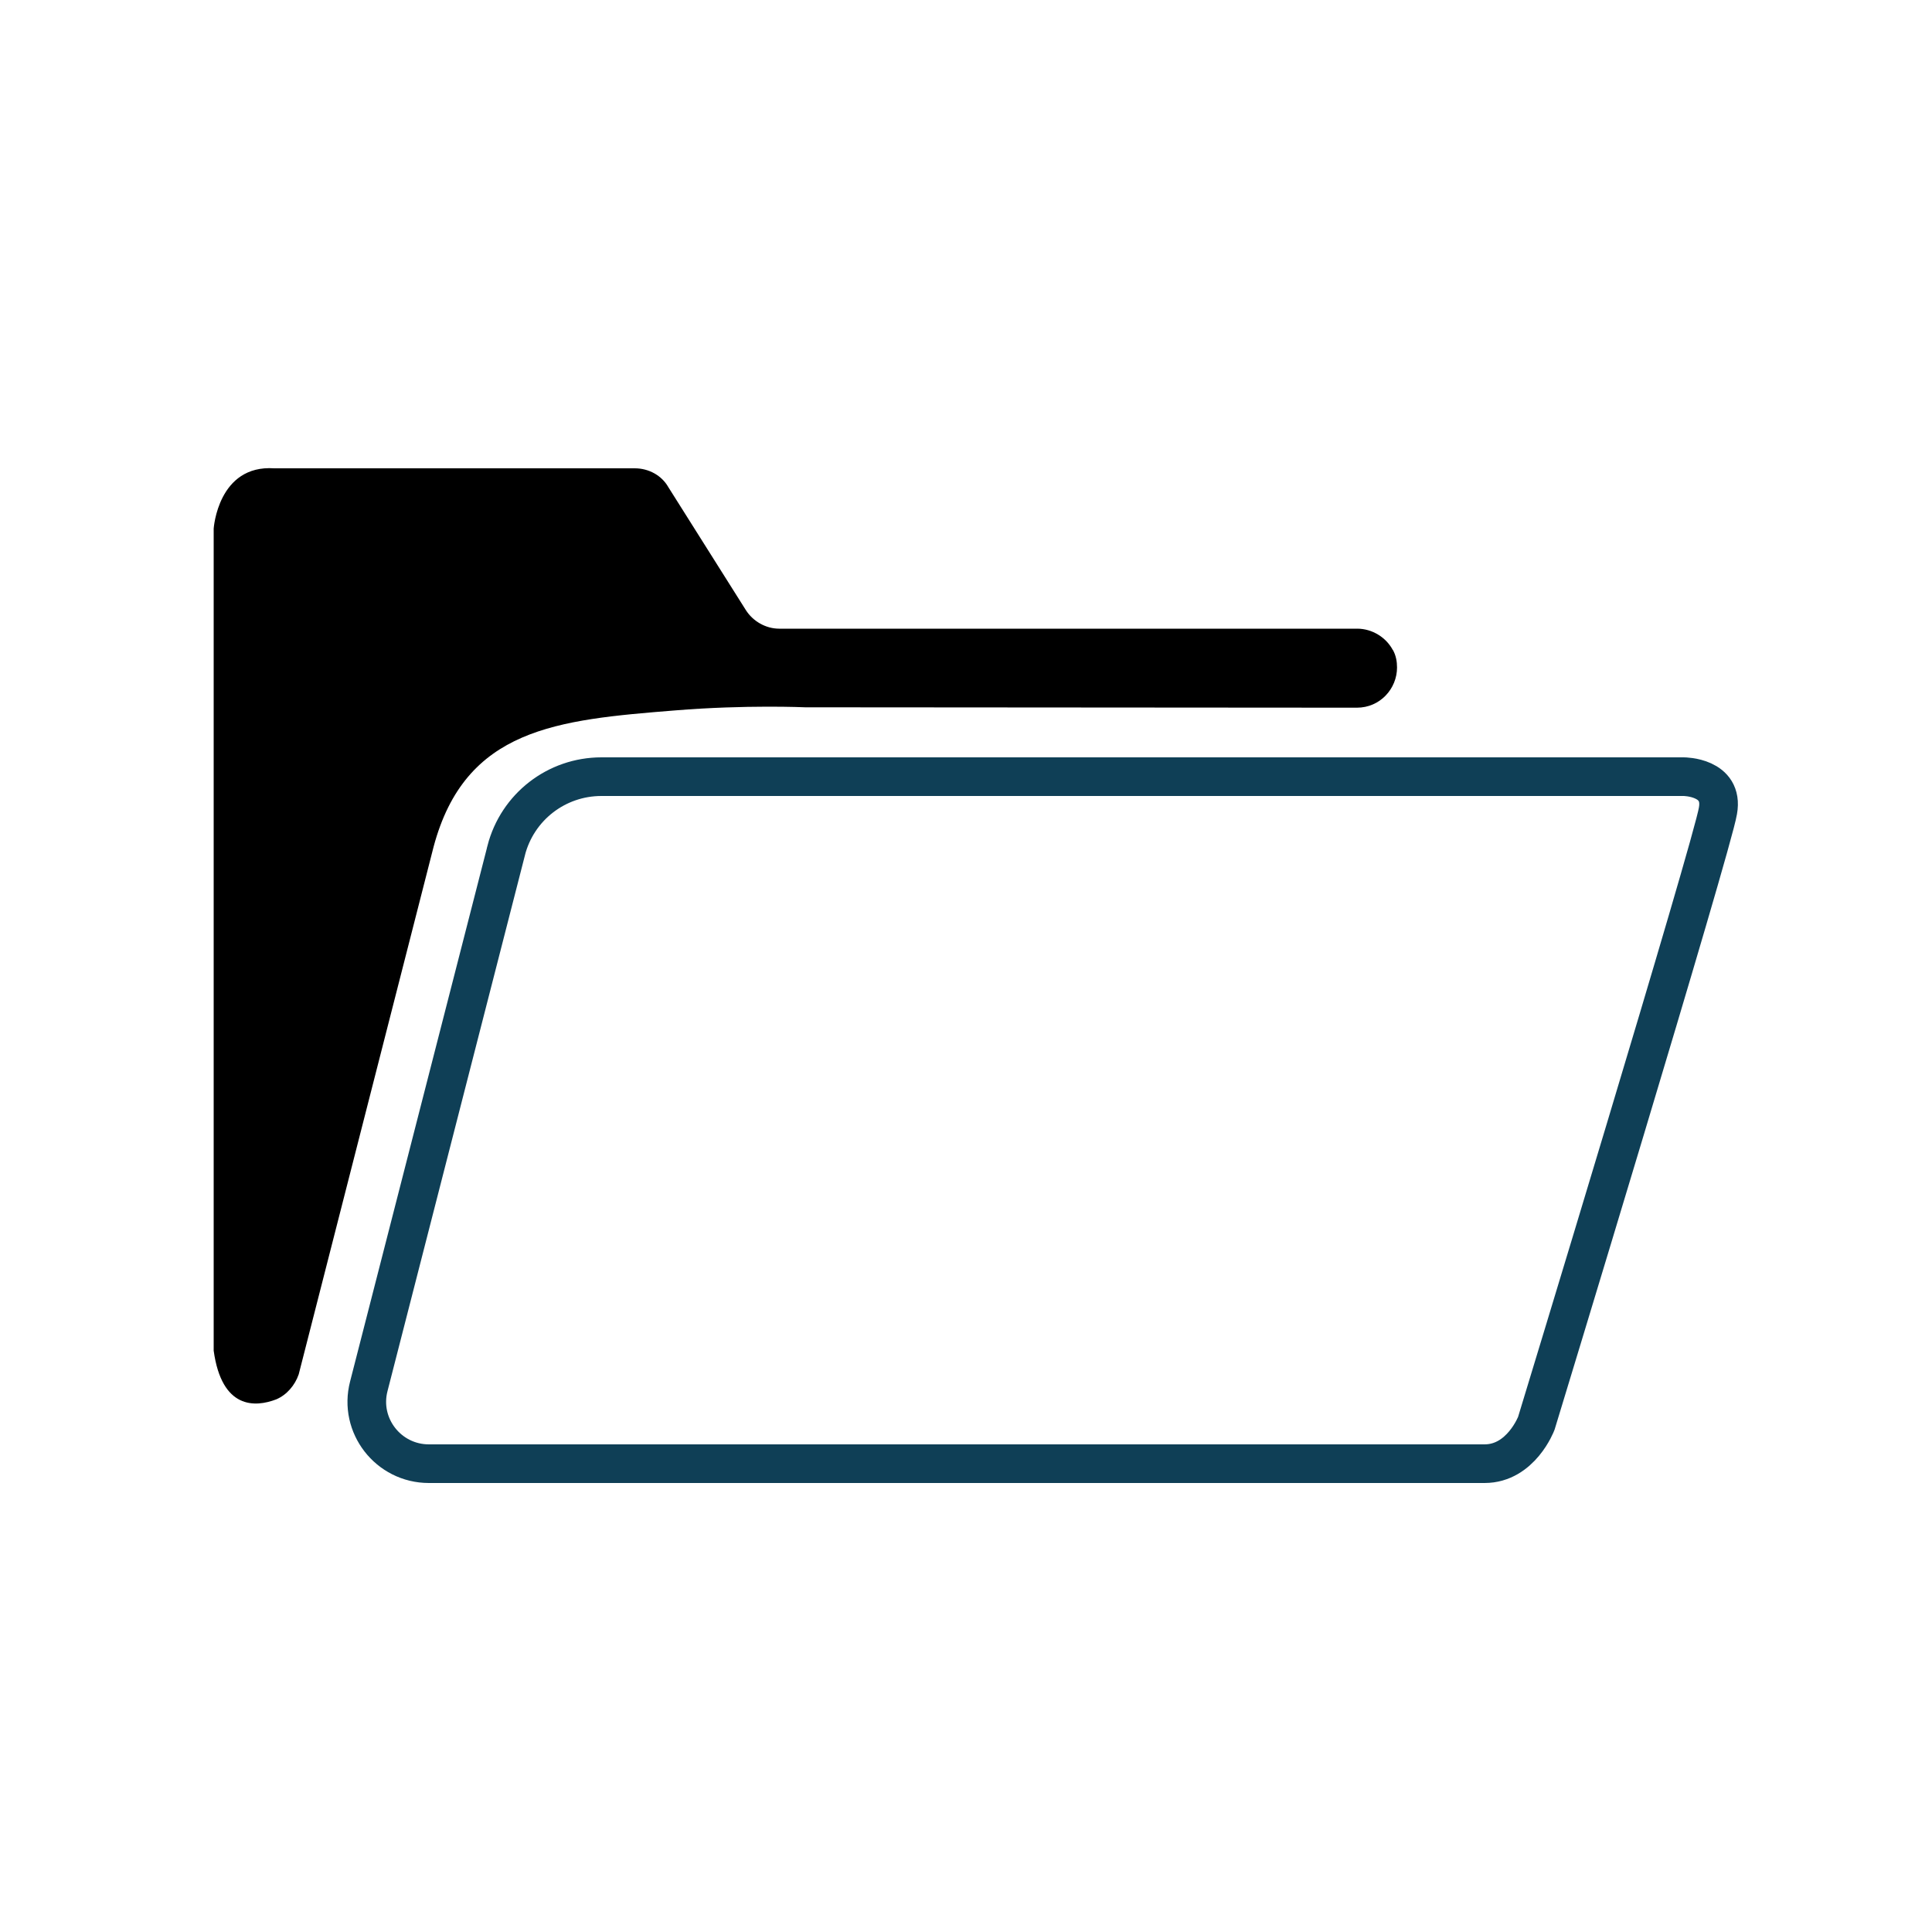 <?xml version="1.0" encoding="UTF-8"?>
<svg id="folder" xmlns="http://www.w3.org/2000/svg" viewBox="0 0 100 100">
  <path d="m26.2,44.02c.58-2.25,2.6-3.82,4.93-3.82h56.02s2.09,0,1.77,1.77c-.29,1.8-9.4,31.7-9.4,31.7,0,0-.79,2.09-2.68,2.09H22.2c-2.1,0-3.64-1.98-3.11-4.01l7.11-27.72Z" fill="none" stroke="#0f3f56" stroke-width="2"/>
  <path d="m72.09,33.63c.17.3.22.62.22.92,0,1.09-.87,2.08-2.08,2.08l-28.55-.02s-3.05-.14-6.73.16c-6.11.49-10.87.91-12.51,7.07l-6.98,27.3c-.2.57-.62,1.06-1.16,1.29-1.09.42-2.82.52-3.24-2.52V27.36s.22-3.32,3.14-3.12h18.66c.72,0,1.39.37,1.73.97l4.01,6.36c.37.59,1.04.97,1.73.97h29.92c.77,0,1.51.45,1.86,1.14h-.02v-.05Z"/>
</svg>